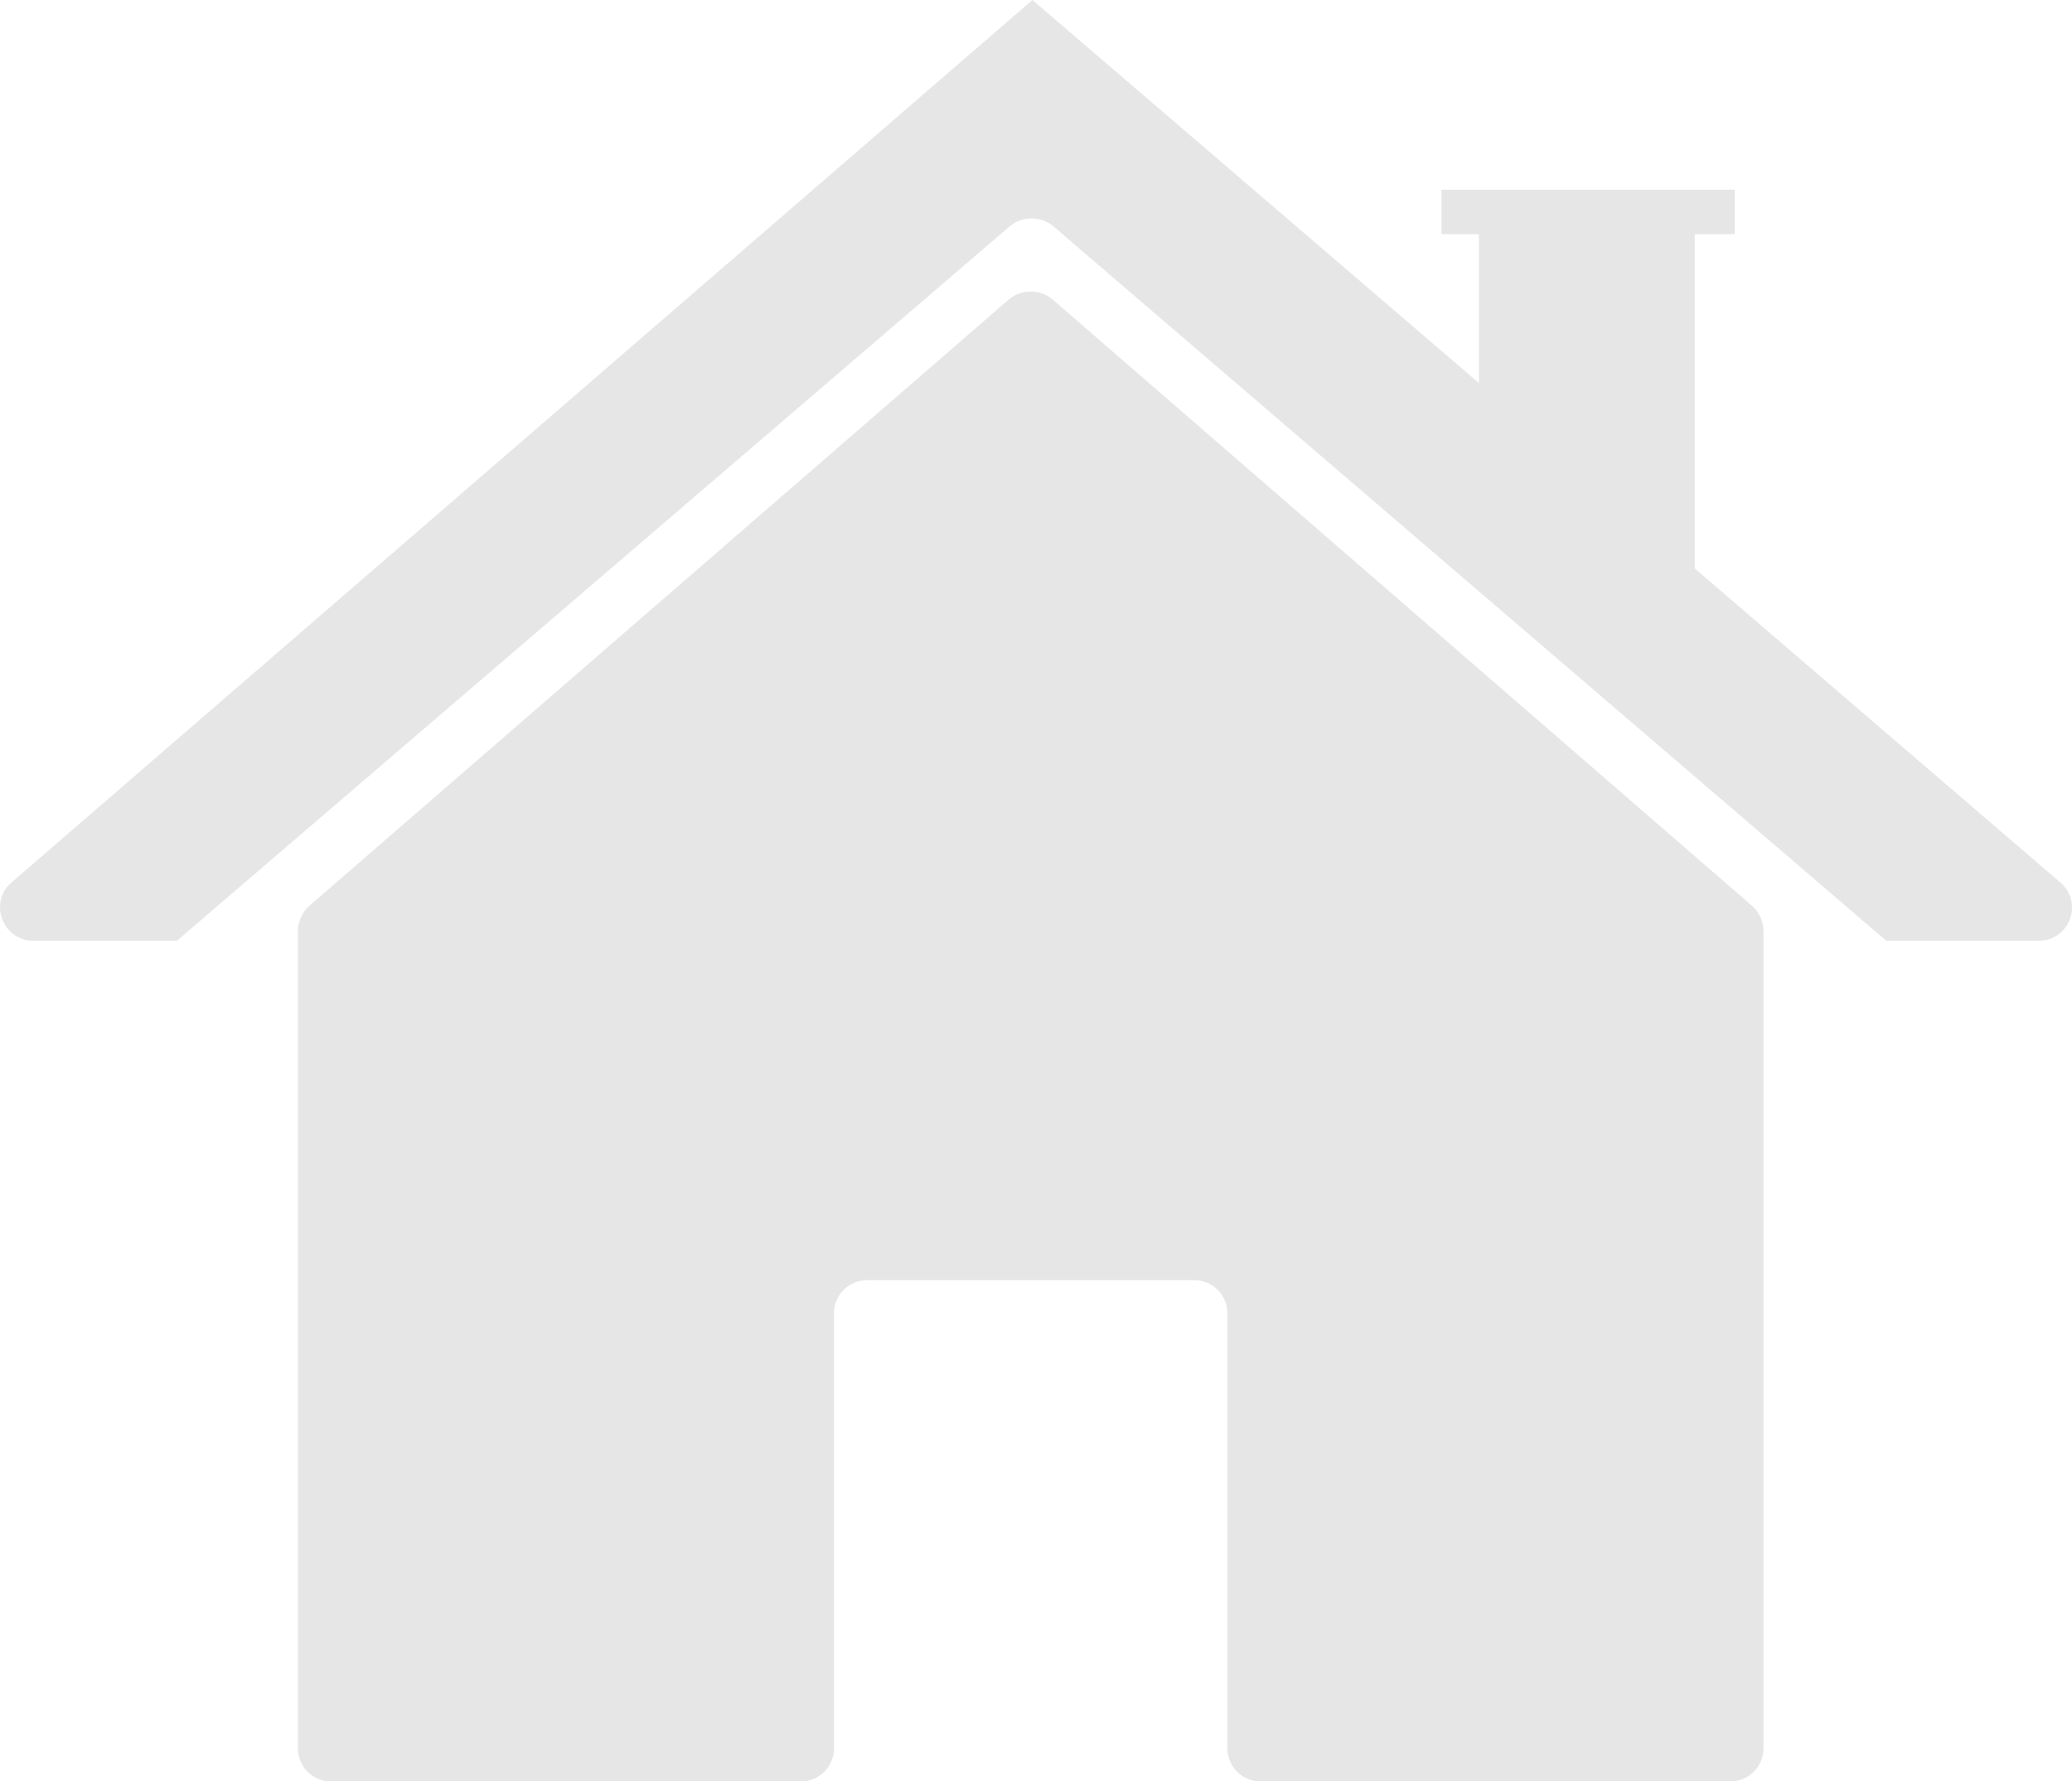 <?xml version="1.0" encoding="UTF-8"?>
<svg id="Layer_1" xmlns="http://www.w3.org/2000/svg" version="1.1" viewBox="0 0 238.08 204.7">
  <!-- Generator: Adobe Illustrator 29.8.1, SVG Export Plug-In . SVG Version: 2.1.1 Build 2)  -->
  <defs>
    <style>
      .st0 {
        fill: #e6e6e6;
      }
    </style>
  </defs>
  <g id="house">
    <path class="st0" d="M115.93,34.4L35.53,104.1c-.8.7-1.3,1.8-1.3,2.9v93.9c0,2.1,1.7,3.8,3.8,3.8h54c2.1,0,3.8-1.7,3.8-3.8v-50c0-2.1,1.7-3.8,3.8-3.8h37.6c2.1,0,3.8,1.7,3.8,3.8v50c0,2.1,1.7,3.8,3.8,3.8h54c2.1,0,3.8-1.7,3.8-3.8v-93.9c0-1.1-.5-2.2-1.3-2.9L120.93,34.4c-1.4-1.2-3.6-1.2-5,0h0Z"/>
    <path class="st0" d="M20.33,108.1L116.03,26c1.4-1.2,3.6-1.2,5,0l95.7,82.1h17.5c3.6,0,5.2-4.4,2.5-6.7l-68.1-58.5L118.63,0,1.33,101.4c-2.7,2.3-1,6.7,2.5,6.7h16.6-.1Z"/>
    <polygon class="st0" points="169.93 26.9 169.93 44.4 194.73 66.8 194.73 26.9 199.33 26.9 199.33 21.8 165.63 21.8 165.63 26.9 169.93 26.9"/>
  </g>
</svg>